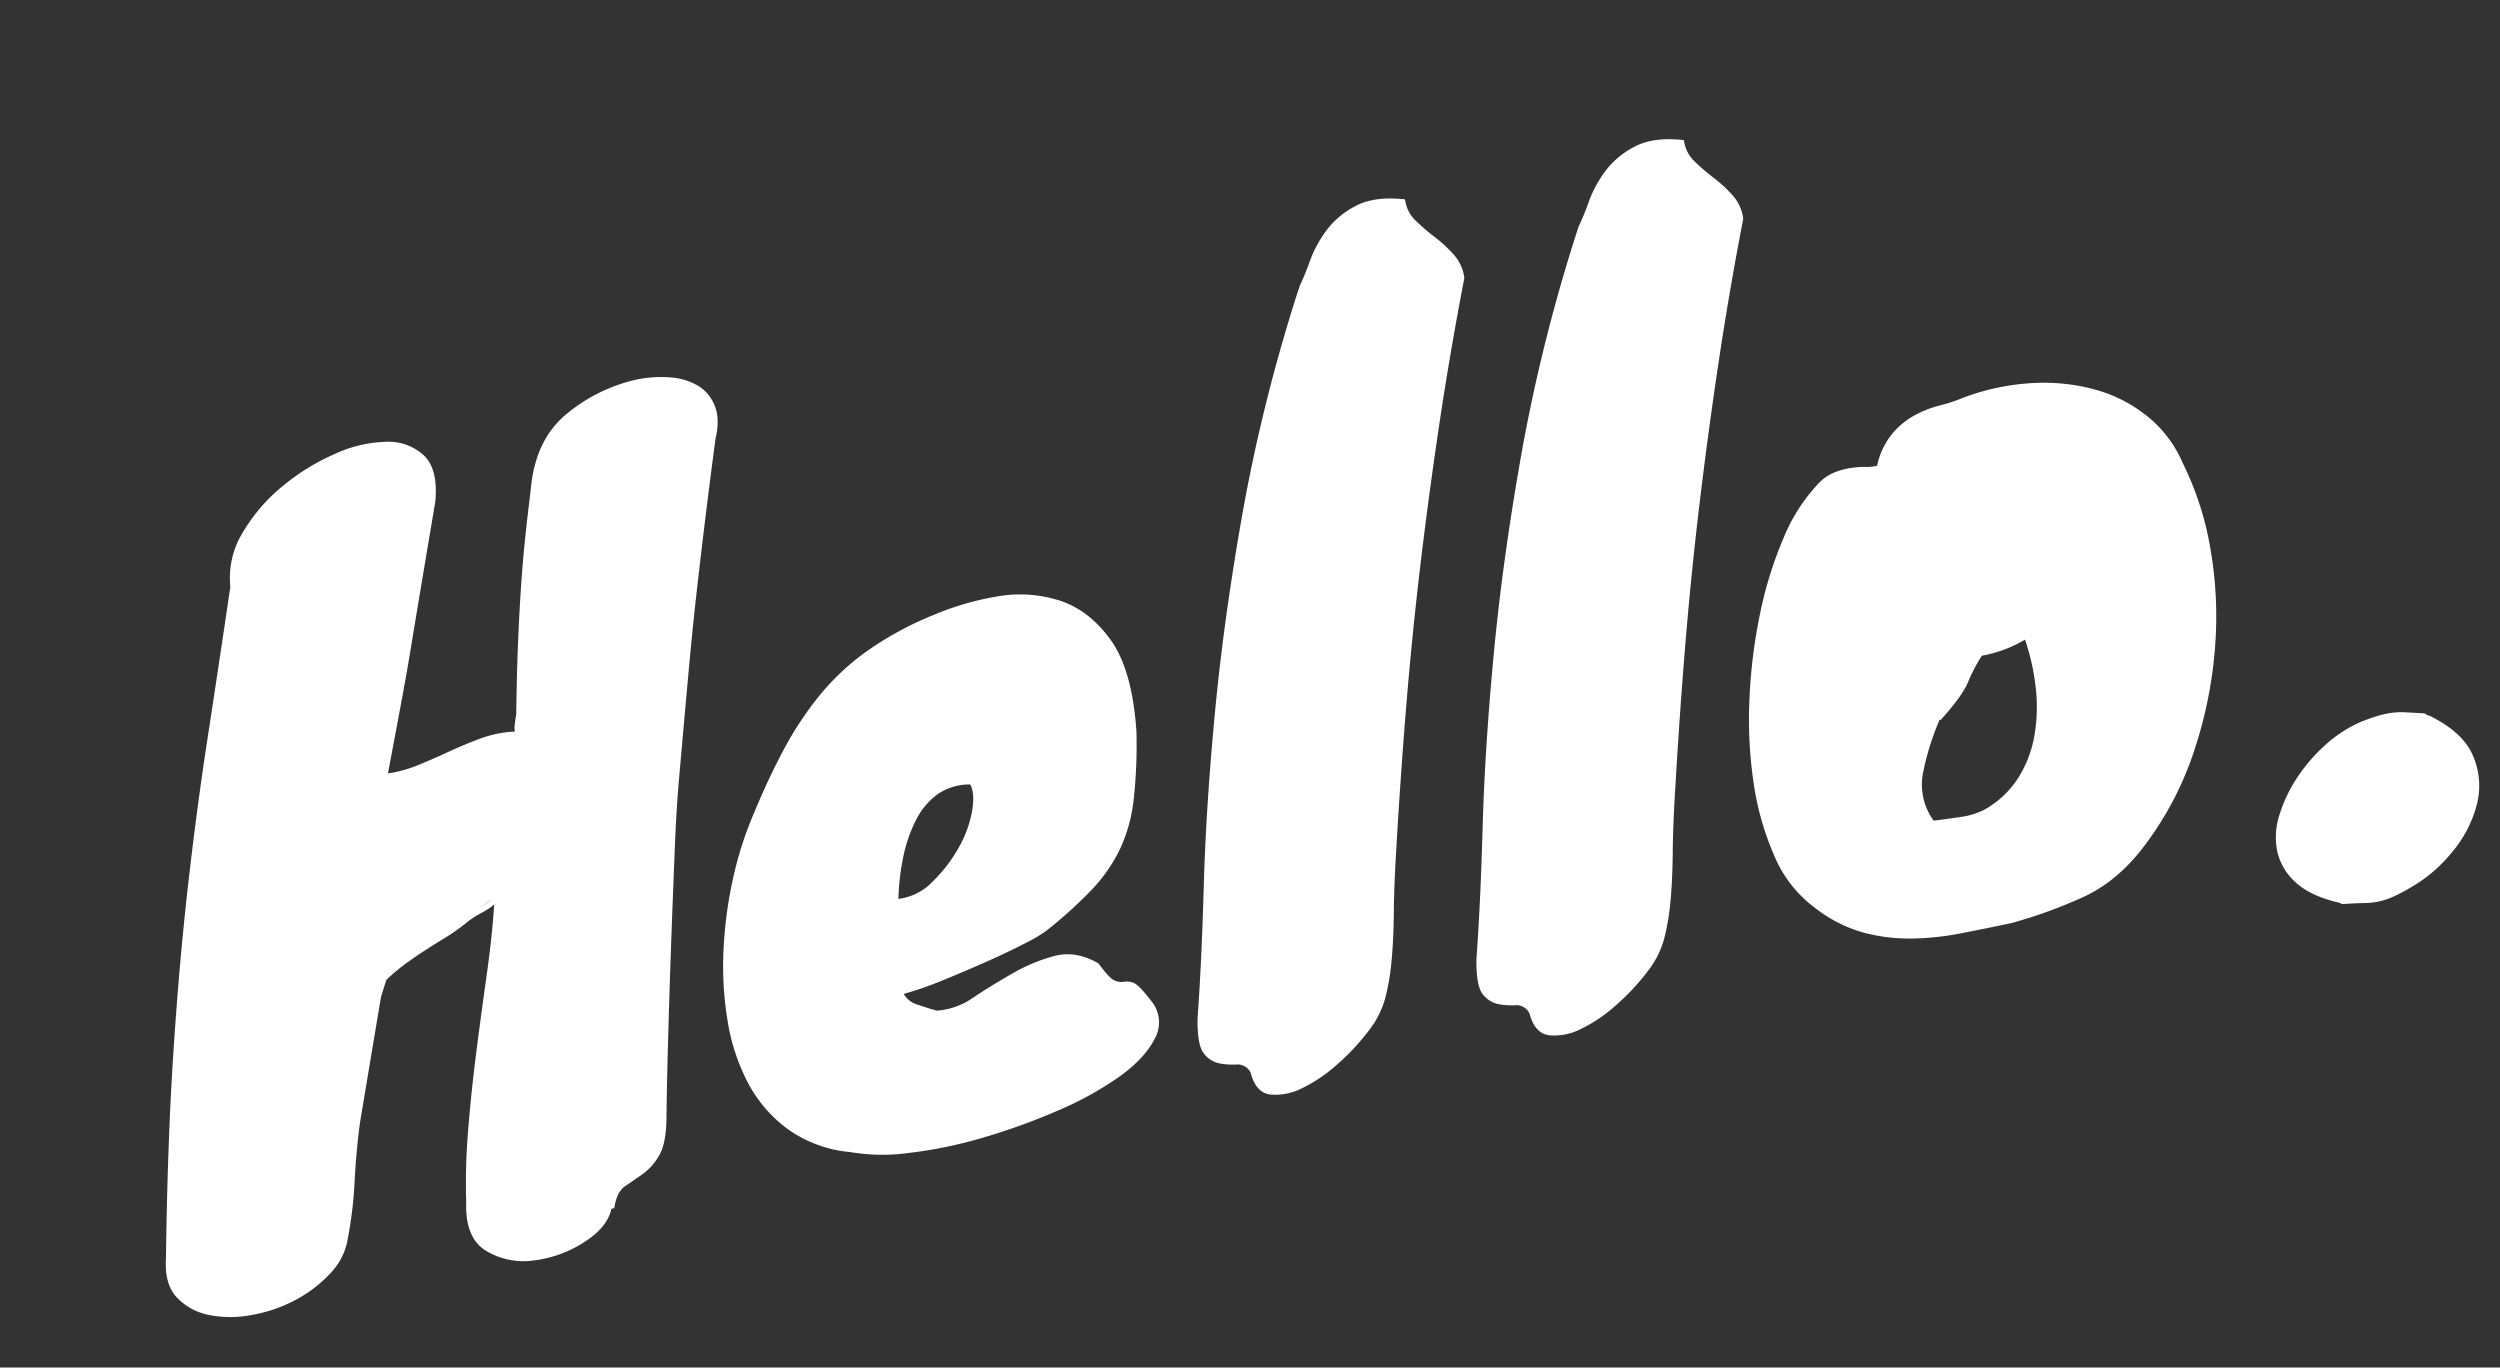 <svg id="ill_txt_hello" xmlns="http://www.w3.org/2000/svg" width="629.053" height="344.104" viewBox="0 0 629.053 344.104">
  <rect x="0" y="0" width="629.053" height="344.104" fill="#333333" stroke="none"/>
  <path id="パス_2299" data-name="パス 2299" d="M58.316-53.192,46.6-23.424q-2.44,6.832-4.392,14.152A103.465,103.465,0,0,1,37.576,4.392,16.416,16.416,0,0,1,31.354,12.2a33.131,33.131,0,0,1-10.126,4.758A36.826,36.826,0,0,1,9.638,18.3,27.654,27.654,0,0,1-.854,15.982,14.94,14.94,0,0,1-7.686,10Q-10,6.1-8.3,0-1.952-28.06,4.148-49.776T16.47-90.158q6.222-18.666,12.688-35.746T42.7-162.016A21.789,21.789,0,0,1,48.556-174.7a43.865,43.865,0,0,1,12.078-9.272,55.483,55.483,0,0,1,14.518-5.246,32.873,32.873,0,0,1,13.42-.366,13.159,13.159,0,0,1,8.662,5.368q2.806,4.148.366,11.956-4.148,10.492-7.32,18.544T84.3-138.47q-2.806,7.2-5.856,14.518l-6.71,16.1a32.767,32.767,0,0,0,7.93-.488q4.026-.732,8.3-1.708t8.54-1.586a28.164,28.164,0,0,1,8.662.122,4.606,4.606,0,0,1,.244-1.464l.488-1.464.488-1.22q2.44-10.736,4.392-18.3t3.66-13.542q1.708-5.978,3.416-11.224t3.9-11.59q3.416-11.224,11.712-16.1a41.912,41.912,0,0,1,19.764-5.368,29.73,29.73,0,0,1,8.662,1.22,15.914,15.914,0,0,1,6.466,3.538,10.239,10.239,0,0,1,3.05,5.856q.61,3.538-1.586,8.174-4.148,11.712-7.076,20.252t-5.734,16.958q-2.806,8.418-5.978,18.666t-7.808,25.376q-2.2,7.076-5,18.056T132.492-51q-2.928,11.712-5.612,22.814T122.488-9.516q-1.464,7.076-3.9,9.76a14.787,14.787,0,0,1-5,3.782q-2.562,1.1-5,2.074t-3.9,4.88h-.732q-1.952,4.392-8.54,6.832a30.03,30.03,0,0,1-13.3,1.83,18.218,18.218,0,0,1-11.224-4.88q-4.514-4.27-2.318-13.054a158.071,158.071,0,0,1,4.27-17.69q2.806-9.394,6.1-18.788t6.588-18.422q3.294-9.028,5.49-16.836a20.032,20.032,0,0,1-3.782,1.464A20.031,20.031,0,0,0,83.448-67.1a53.172,53.172,0,0,1-6.222,2.684q-2.806.976-5.368,1.952t-5.368,2.2A48.145,48.145,0,0,0,60.512-57.1Zm32.7-18.3q-1.22.488-2.684,1.1a17.93,17.93,0,0,1-2.44.854A35.81,35.81,0,0,0,91.012-71.492ZM225.456-34.648A38.9,38.9,0,0,1,219.6-32.7q-4.392,1.22-10.126,2.44T197.64-27.938A88.176,88.176,0,0,1,187.148-26.6a5.8,5.8,0,0,0,2.928,3.416q2.44,1.464,4.392,2.44a18.054,18.054,0,0,0,9.638-1.342q5.246-2.074,10.98-3.9A43.156,43.156,0,0,1,226.31-28.06q5.49-.244,10.37,4.148,1.952,4.392,3.172,5.124a4.375,4.375,0,0,0,2.2.732,4.375,4.375,0,0,1,2.2.732q1.22.732,3.416,5.368a8.371,8.371,0,0,1-1.1,9.516Q243.024,1.952,235.7,5.124a85.008,85.008,0,0,1-17.08,5.124,160.529,160.529,0,0,1-19.642,2.684,110.973,110.973,0,0,1-18.788-.122,48.537,48.537,0,0,1-14.518-3.294A31.915,31.915,0,0,1,151.646.732a34.119,34.119,0,0,1-7.442-13.42,50.747,50.747,0,0,1-1.83-16.348,83.964,83.964,0,0,1,2.684-17.69,105.369,105.369,0,0,1,6.1-17.2,90.6,90.6,0,0,1,8.662-15.128q5.368-7.808,10.736-14.152a84.7,84.7,0,0,1,11.59-11.346,61.769,61.769,0,0,1,14.03-8.418,84.181,84.181,0,0,1,18.3-5.368,70.564,70.564,0,0,1,15.86-1.22,33.084,33.084,0,0,1,15.494,4.148q6.954,3.9,10.736,12.444t1.586,23.912a126.3,126.3,0,0,1-4.27,16.714A40.157,40.157,0,0,1,247.9-50.874a40.136,40.136,0,0,1-9.15,8.54A111.5,111.5,0,0,1,225.456-34.648Zm-10.98-40.016a13.969,13.969,0,0,0-8.662.732,18.181,18.181,0,0,0-6.71,5.368,37.156,37.156,0,0,0-5,8.418,58.709,58.709,0,0,0-3.294,9.882,14.3,14.3,0,0,0,9.272-2.44,37.4,37.4,0,0,0,8.174-6.954,28.889,28.889,0,0,0,5.246-8.3Q215.208-72.224,214.476-74.664Zm85.4,81.252a56.523,56.523,0,0,1-9.516,6.71,38.075,38.075,0,0,1-10.126,4.148,14.5,14.5,0,0,1-8.174-.122q-3.416-1.22-3.66-6.344a3.626,3.626,0,0,0-3.05-2.806,17.367,17.367,0,0,1-4.27-1.22,6.653,6.653,0,0,1-3.172-3.172q-1.22-2.318.244-8.906,3.9-13.42,8.54-32.574t11.834-42.09q7.2-22.936,17.568-48.434a429.037,429.037,0,0,1,25.5-51.85,67.735,67.735,0,0,0,3.9-5.734,30.214,30.214,0,0,1,5.612-6.588,21.445,21.445,0,0,1,8.54-4.514q5.124-1.464,12.444.976a8.829,8.829,0,0,0,1.464,5.734,53.466,53.466,0,0,0,3.9,5.124,33.8,33.8,0,0,1,3.782,5.368,10.8,10.8,0,0,1,1.342,6.222q-7.32,17.324-13.664,34.282t-12.078,33.794q-5.734,16.836-10.858,33.916t-10,34.892q-2.44,8.784-3.9,15.372t-3.05,11.712a59.754,59.754,0,0,1-3.538,9.028A22.952,22.952,0,0,1,299.876,6.588Zm71.736,0A56.523,56.523,0,0,1,362.1,13.3a38.075,38.075,0,0,1-10.126,4.148,14.5,14.5,0,0,1-8.174-.122q-3.416-1.22-3.66-6.344a3.626,3.626,0,0,0-3.05-2.806,17.367,17.367,0,0,1-4.27-1.22,6.653,6.653,0,0,1-3.172-3.172q-1.22-2.318.244-8.906,3.9-13.42,8.54-32.574t11.834-42.09q7.2-22.936,17.568-48.434a429.037,429.037,0,0,1,25.5-51.85,67.735,67.735,0,0,0,3.9-5.734,30.214,30.214,0,0,1,5.612-6.588,21.445,21.445,0,0,1,8.54-4.514q5.124-1.464,12.444.976a8.829,8.829,0,0,0,1.464,5.734,53.466,53.466,0,0,0,3.9,5.124,33.8,33.8,0,0,1,3.782,5.368,10.8,10.8,0,0,1,1.342,6.222Q427-156.16,420.656-139.2t-12.078,33.794q-5.734,16.836-10.858,33.916t-10,34.892q-2.44,8.784-3.9,15.372t-3.05,11.712a59.754,59.754,0,0,1-3.538,9.028A22.952,22.952,0,0,1,371.612,6.588Zm67.1-110.776a11.506,11.506,0,0,1,4.758-2.074,19.631,19.631,0,0,1,4.27-.244,21.854,21.854,0,0,1,3.538.488,13.559,13.559,0,0,0,3.05.366,18.925,18.925,0,0,1,5.368-7.076,19.66,19.66,0,0,1,6.588-3.416,28.177,28.177,0,0,1,6.71-1.1,36.472,36.472,0,0,0,5.734-.61,58.268,58.268,0,0,1,18.422,0,48.887,48.887,0,0,1,15.372,5.124,36.076,36.076,0,0,1,11.224,9.394,30.449,30.449,0,0,1,5.978,13.054,76.678,76.678,0,0,1,2.318,22.2,98.964,98.964,0,0,1-4.026,24.766,108,108,0,0,1-10.492,24.278,82.16,82.16,0,0,1-16.836,20.5q-8.784,7.808-18.544,9.882A121.951,121.951,0,0,1,463.6,13.908q-6.832,0-13.3-.122a68.6,68.6,0,0,1-12.444-1.342A44.753,44.753,0,0,1,426.39,8.418,35.043,35.043,0,0,1,416.02,0a31.257,31.257,0,0,1-7.32-14.762,70.5,70.5,0,0,1-1.342-19.276,108.592,108.592,0,0,1,3.416-21.106,133.625,133.625,0,0,1,7.076-20.374,98.74,98.74,0,0,1,9.638-17.2A44.405,44.405,0,0,1,438.712-104.188Zm42.944,49.044a32.755,32.755,0,0,1-11.468,1.708A39.563,39.563,0,0,0,465.43-47.7q-2.074,3.05-8.418,7.686-.488.488-.488,0a66.363,66.363,0,0,0-6.832,12.078,15.379,15.379,0,0,0,0,12.566q2.684.244,6.466.488a19.921,19.921,0,0,0,6.466-.488,24.027,24.027,0,0,0,10.126-6.1,29.33,29.33,0,0,0,6.222-9.638,42.544,42.544,0,0,0,2.806-11.712A56.694,56.694,0,0,0,481.656-55.144ZM545.34,26.108q-6.832-3.172-9.76-7.32a14.806,14.806,0,0,1-2.928-8.662A18.15,18.15,0,0,1,535.214,1.1a36.853,36.853,0,0,1,6.466-8.3,42.182,42.182,0,0,1,8.662-6.466,32.59,32.59,0,0,1,9.638-3.66q2.928-.488,4.758-.61a23.912,23.912,0,0,1,3.416,0,18.972,18.972,0,0,1,3.416.61q1.83.488,4.514,1.22.732.732.976.732,7.564,5.856,8.784,12.322a18.98,18.98,0,0,1-1.708,12.322,30.641,30.641,0,0,1-8.662,10.37A37.148,37.148,0,0,1,563.4,26.108a38.464,38.464,0,0,1-4.88,1.342,17.283,17.283,0,0,1-7.076,0q-1.952-.366-5.124-.854h-.244Q545.828,26.6,545.34,26.108Z" transform="translate(49.877 315.021) rotate(-12)" fill="#fff"/>
</svg>
